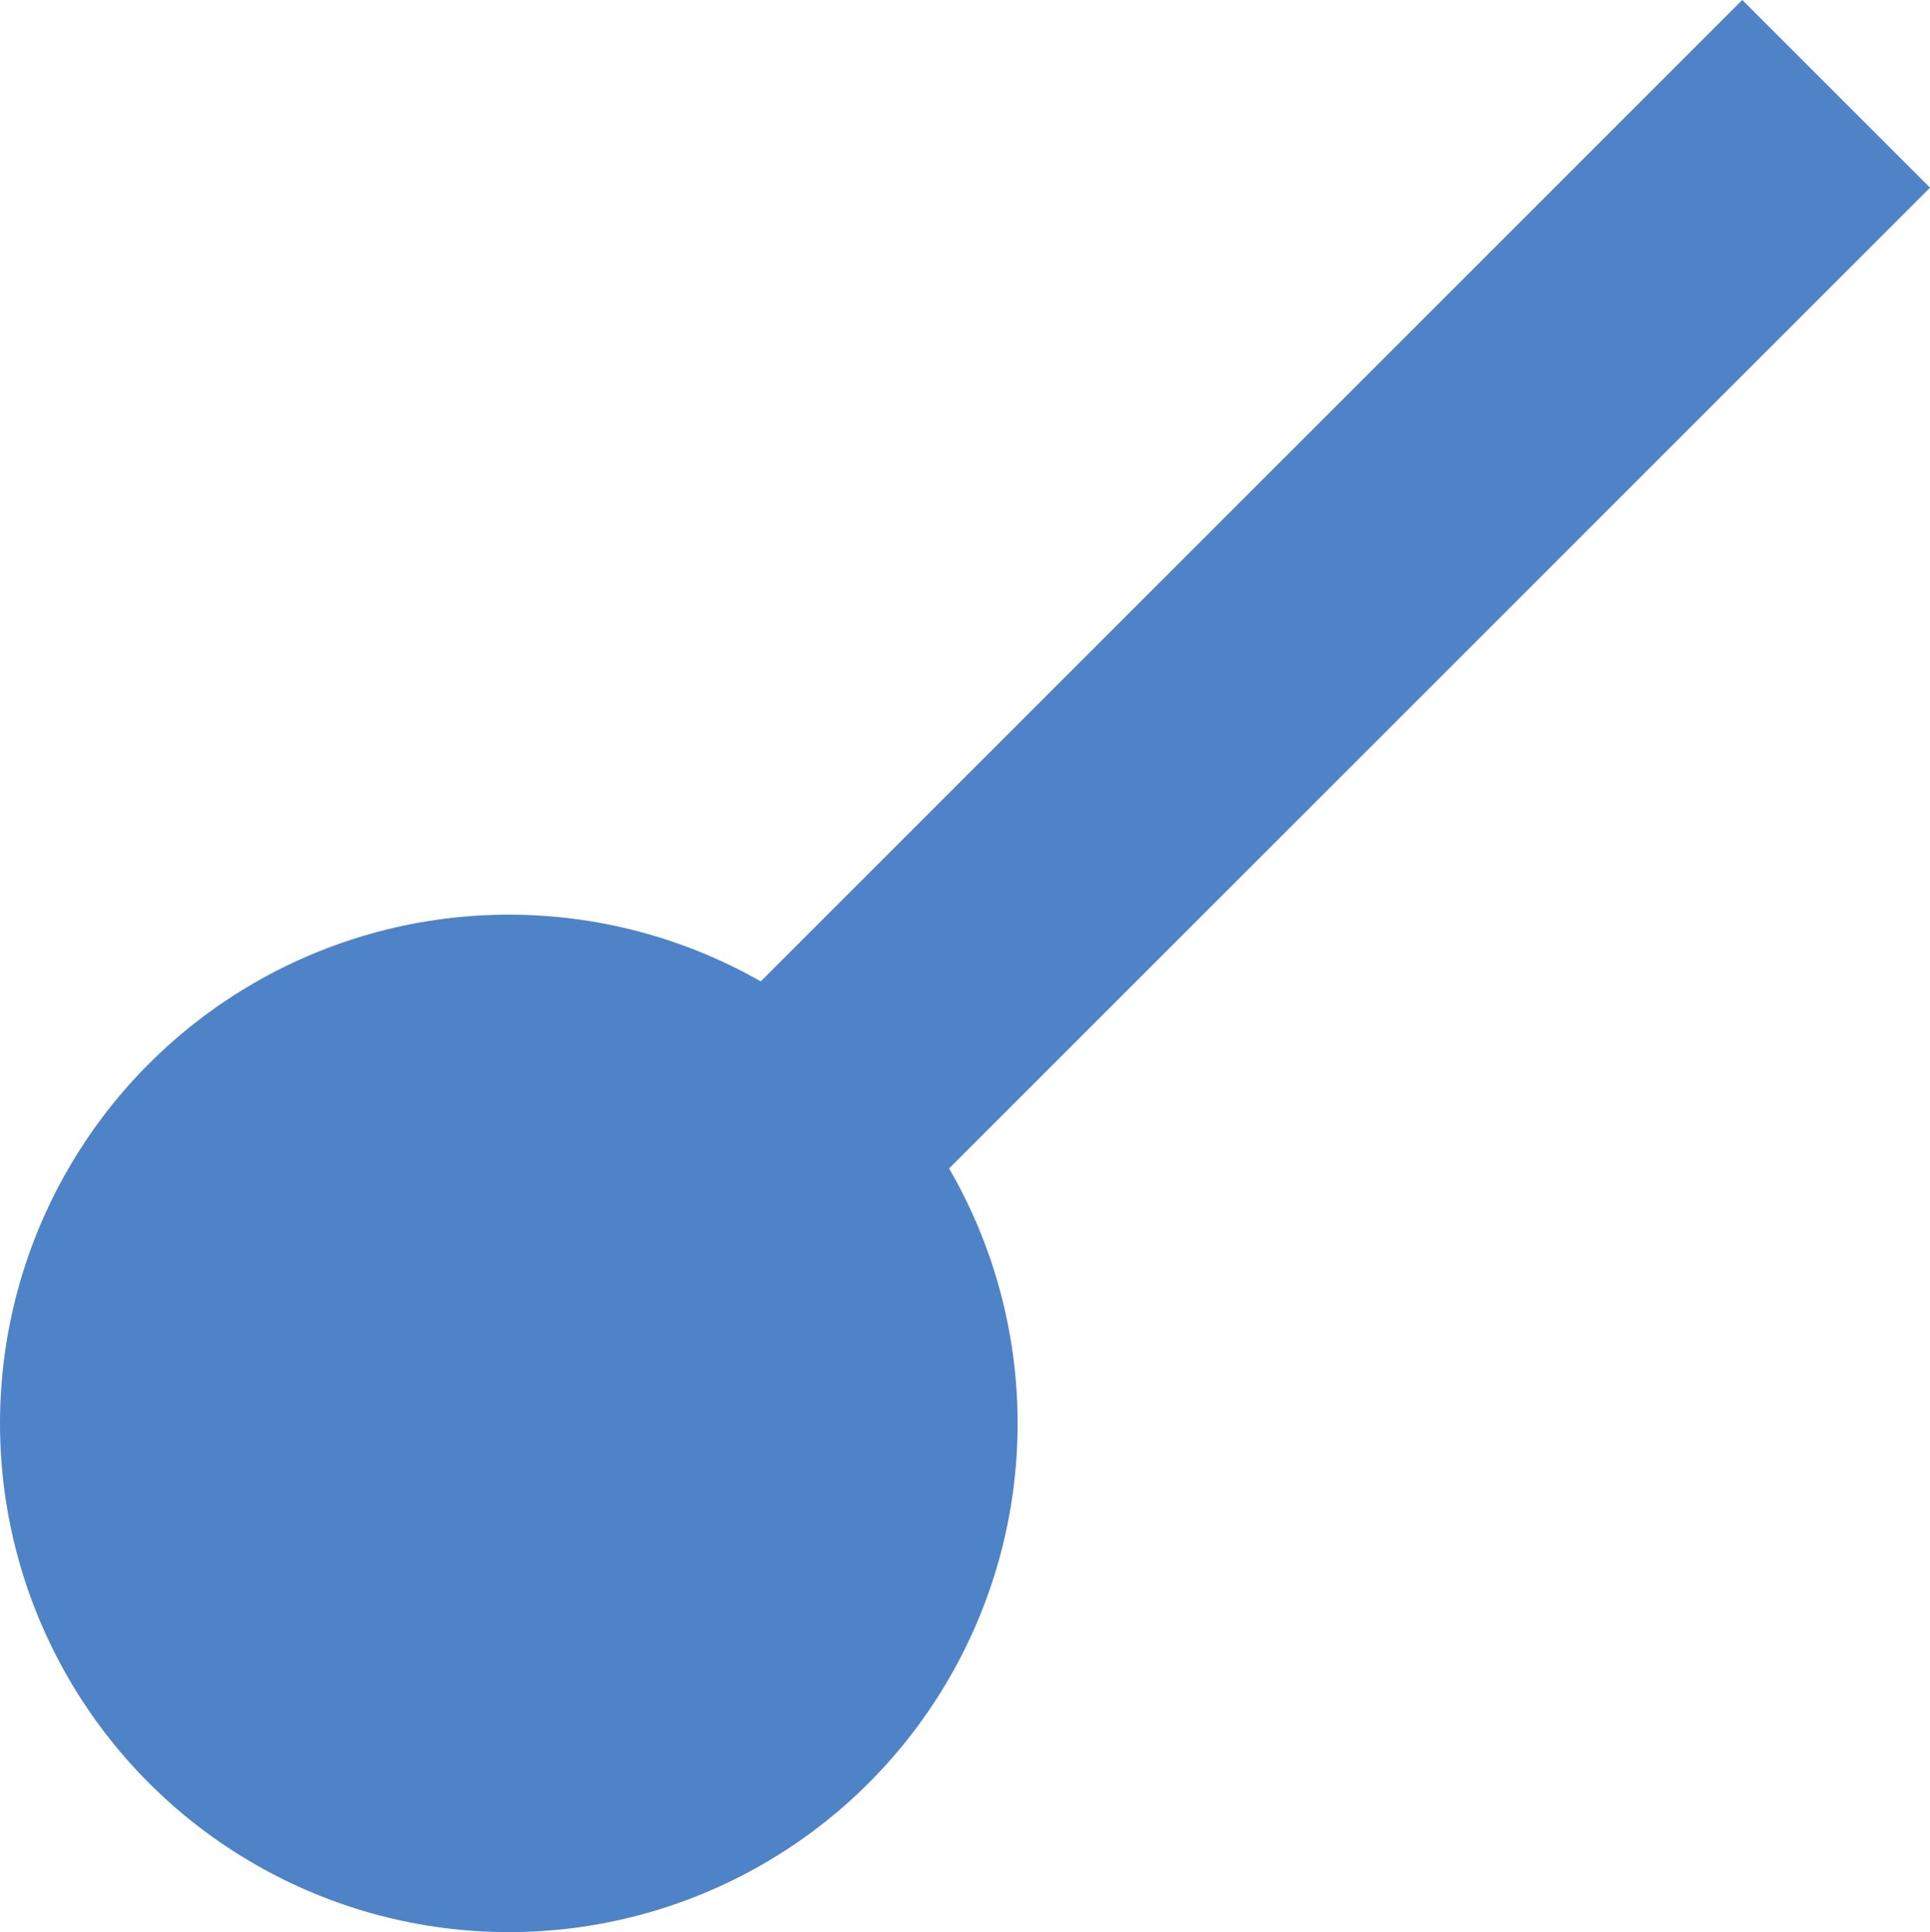 <svg xmlns="http://www.w3.org/2000/svg" width="43.621" height="43.676" viewBox="0 0 43.621 43.676">
  <g id="Group_29209" data-name="Group 29209" transform="translate(-581 -139.379)">
    <circle id="Ellipse_2191" data-name="Ellipse 2191" cx="11.5" cy="11.5" r="11.5" transform="translate(581 160.055)" fill="#4f83c7"/>
    <line id="Line_1068" data-name="Line 1068" x1="27" y2="27" transform="translate(595.5 141.5)" fill="none" stroke="#4f83c7" stroke-width="6"/>
  </g>
</svg>

